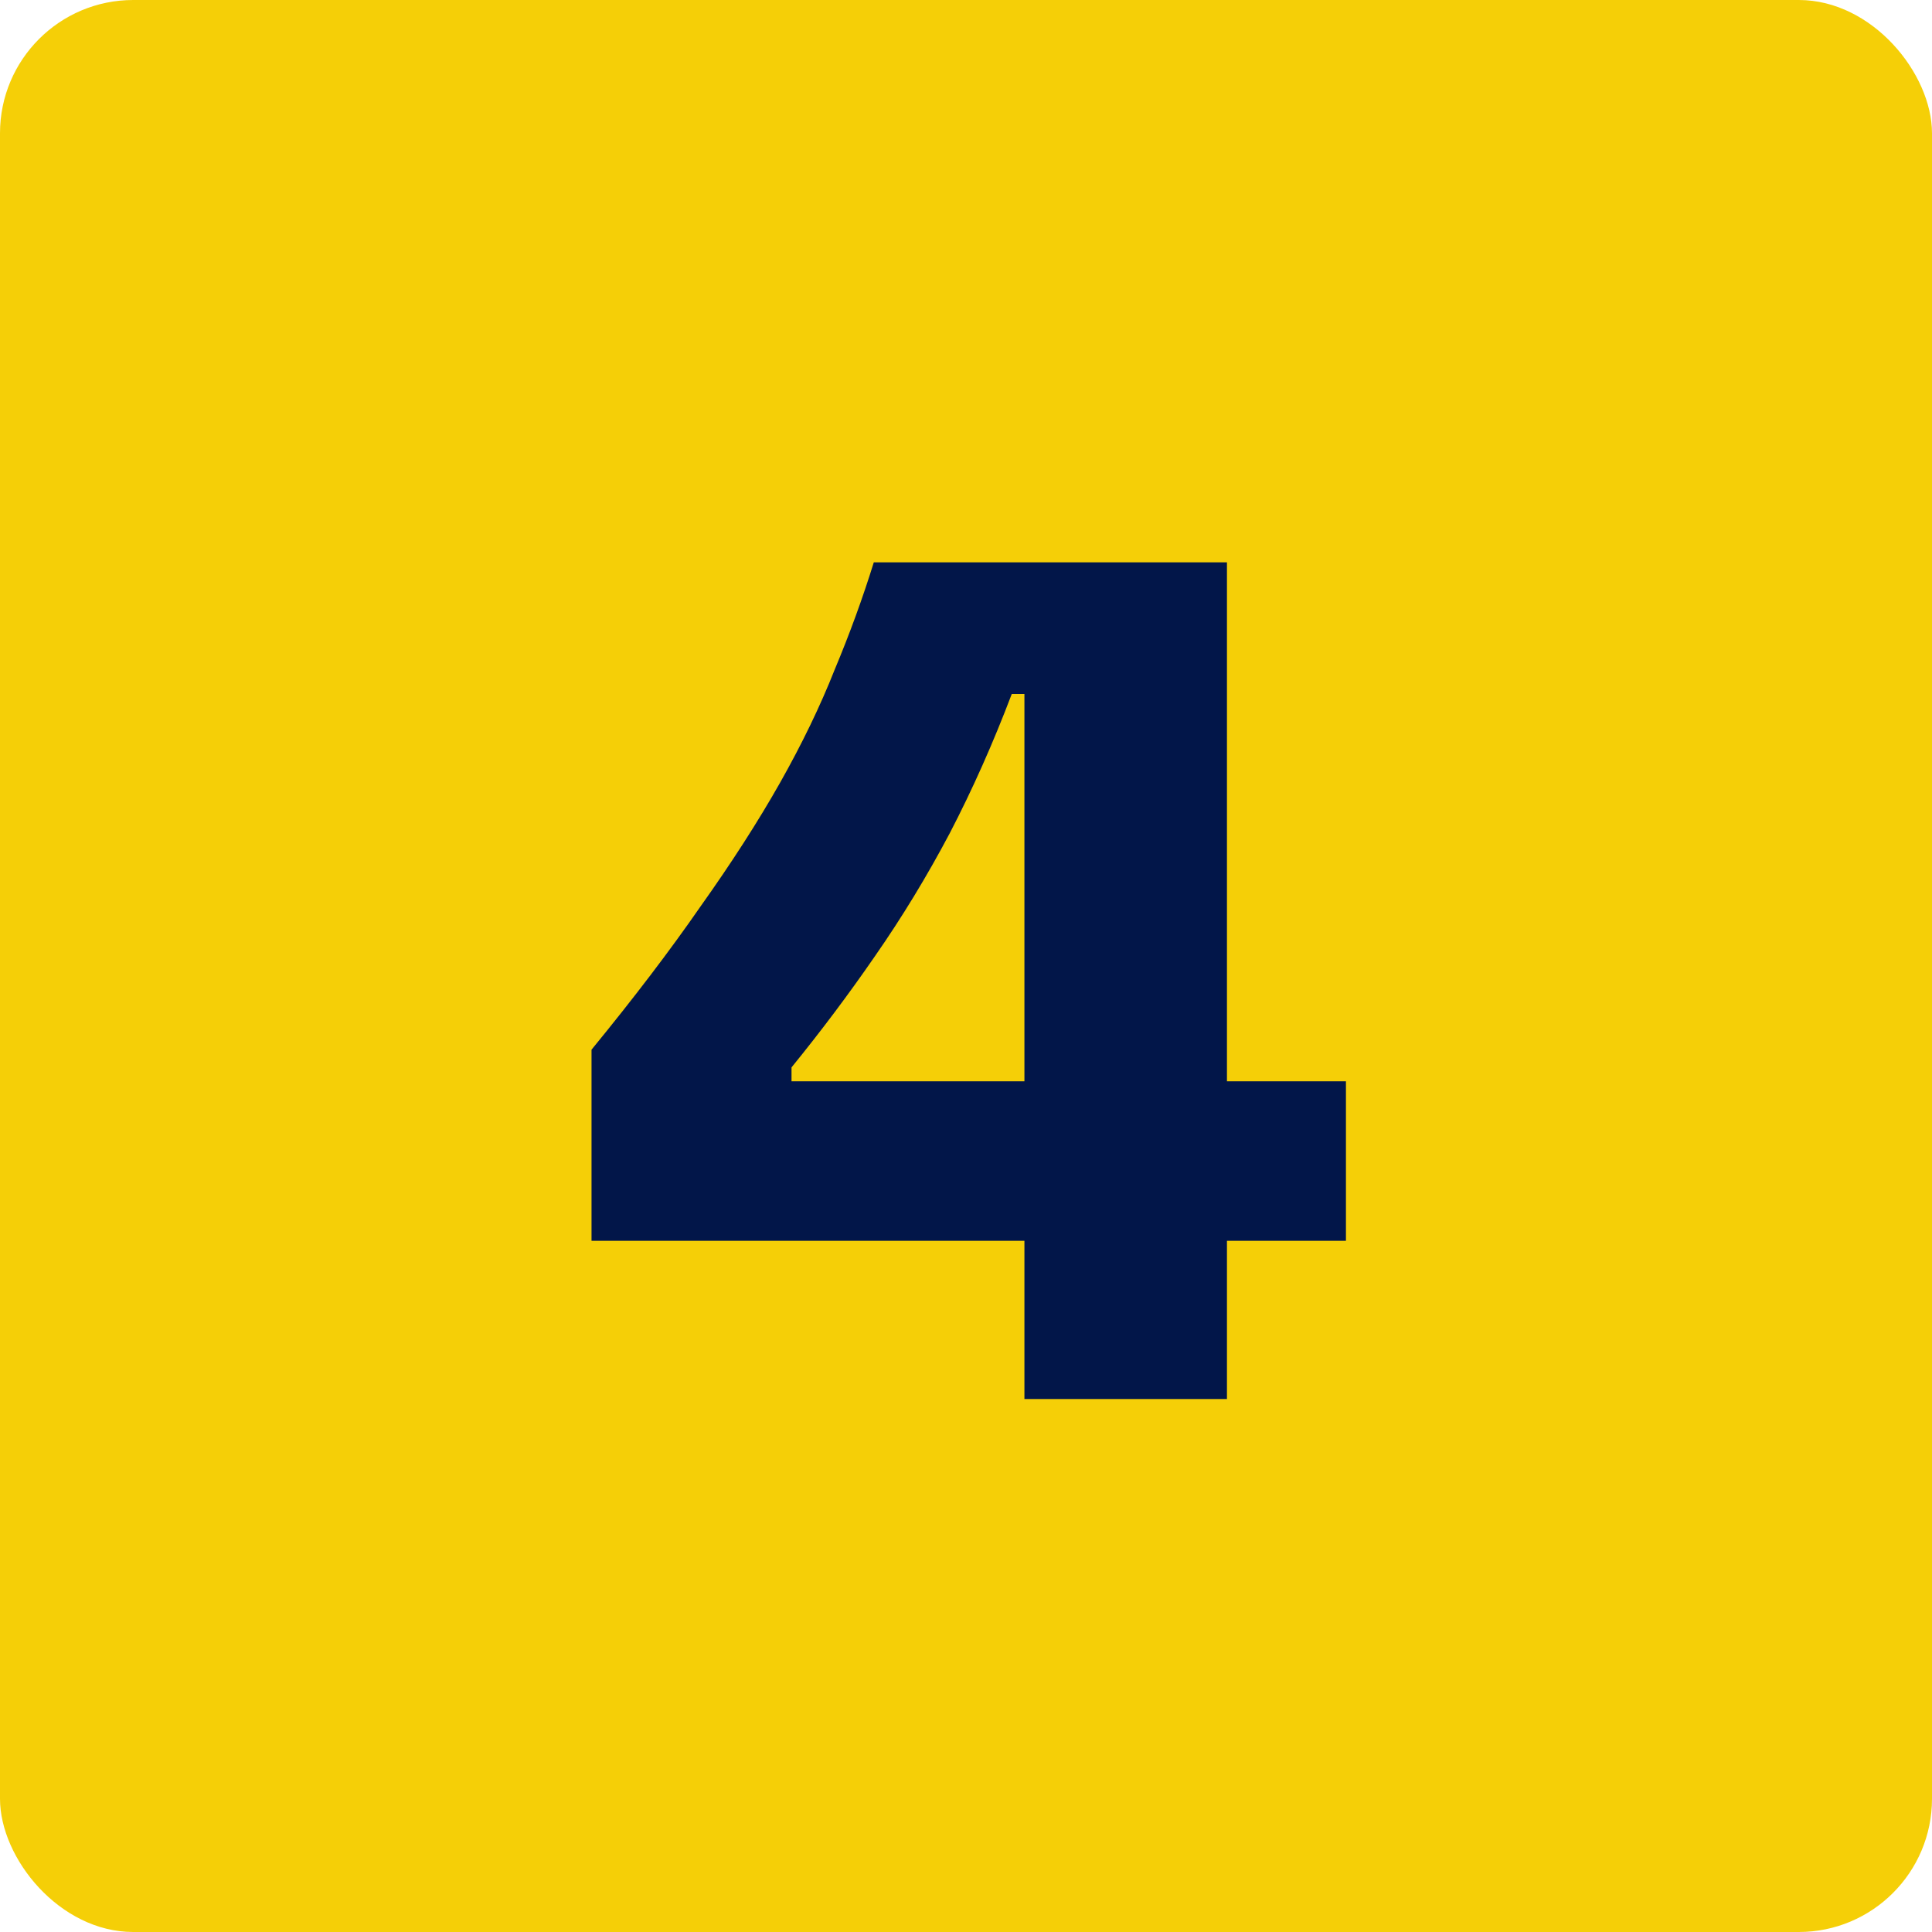 <?xml version="1.0" encoding="UTF-8"?>
<svg xmlns="http://www.w3.org/2000/svg" width="58" height="58" viewBox="0 0 58 58" fill="none">
  <rect width="58" height="58" rx="4" fill="#F5CF07"></rect>
  <path d="M17.758 37.25V31.512C19.024 29.967 20.114 28.535 21.026 27.218C21.963 25.901 22.761 24.659 23.42 23.494C24.078 22.329 24.623 21.201 25.054 20.112C25.51 19.023 25.902 17.946 26.232 16.882H36.834V42H30.754V20.834H30.374C29.817 22.303 29.196 23.697 28.512 25.014C27.828 26.306 27.081 27.535 26.27 28.7C25.485 29.84 24.648 30.955 23.762 32.044V32.462H40.406V37.25H17.758Z" fill="#021649"></path>
</svg>
